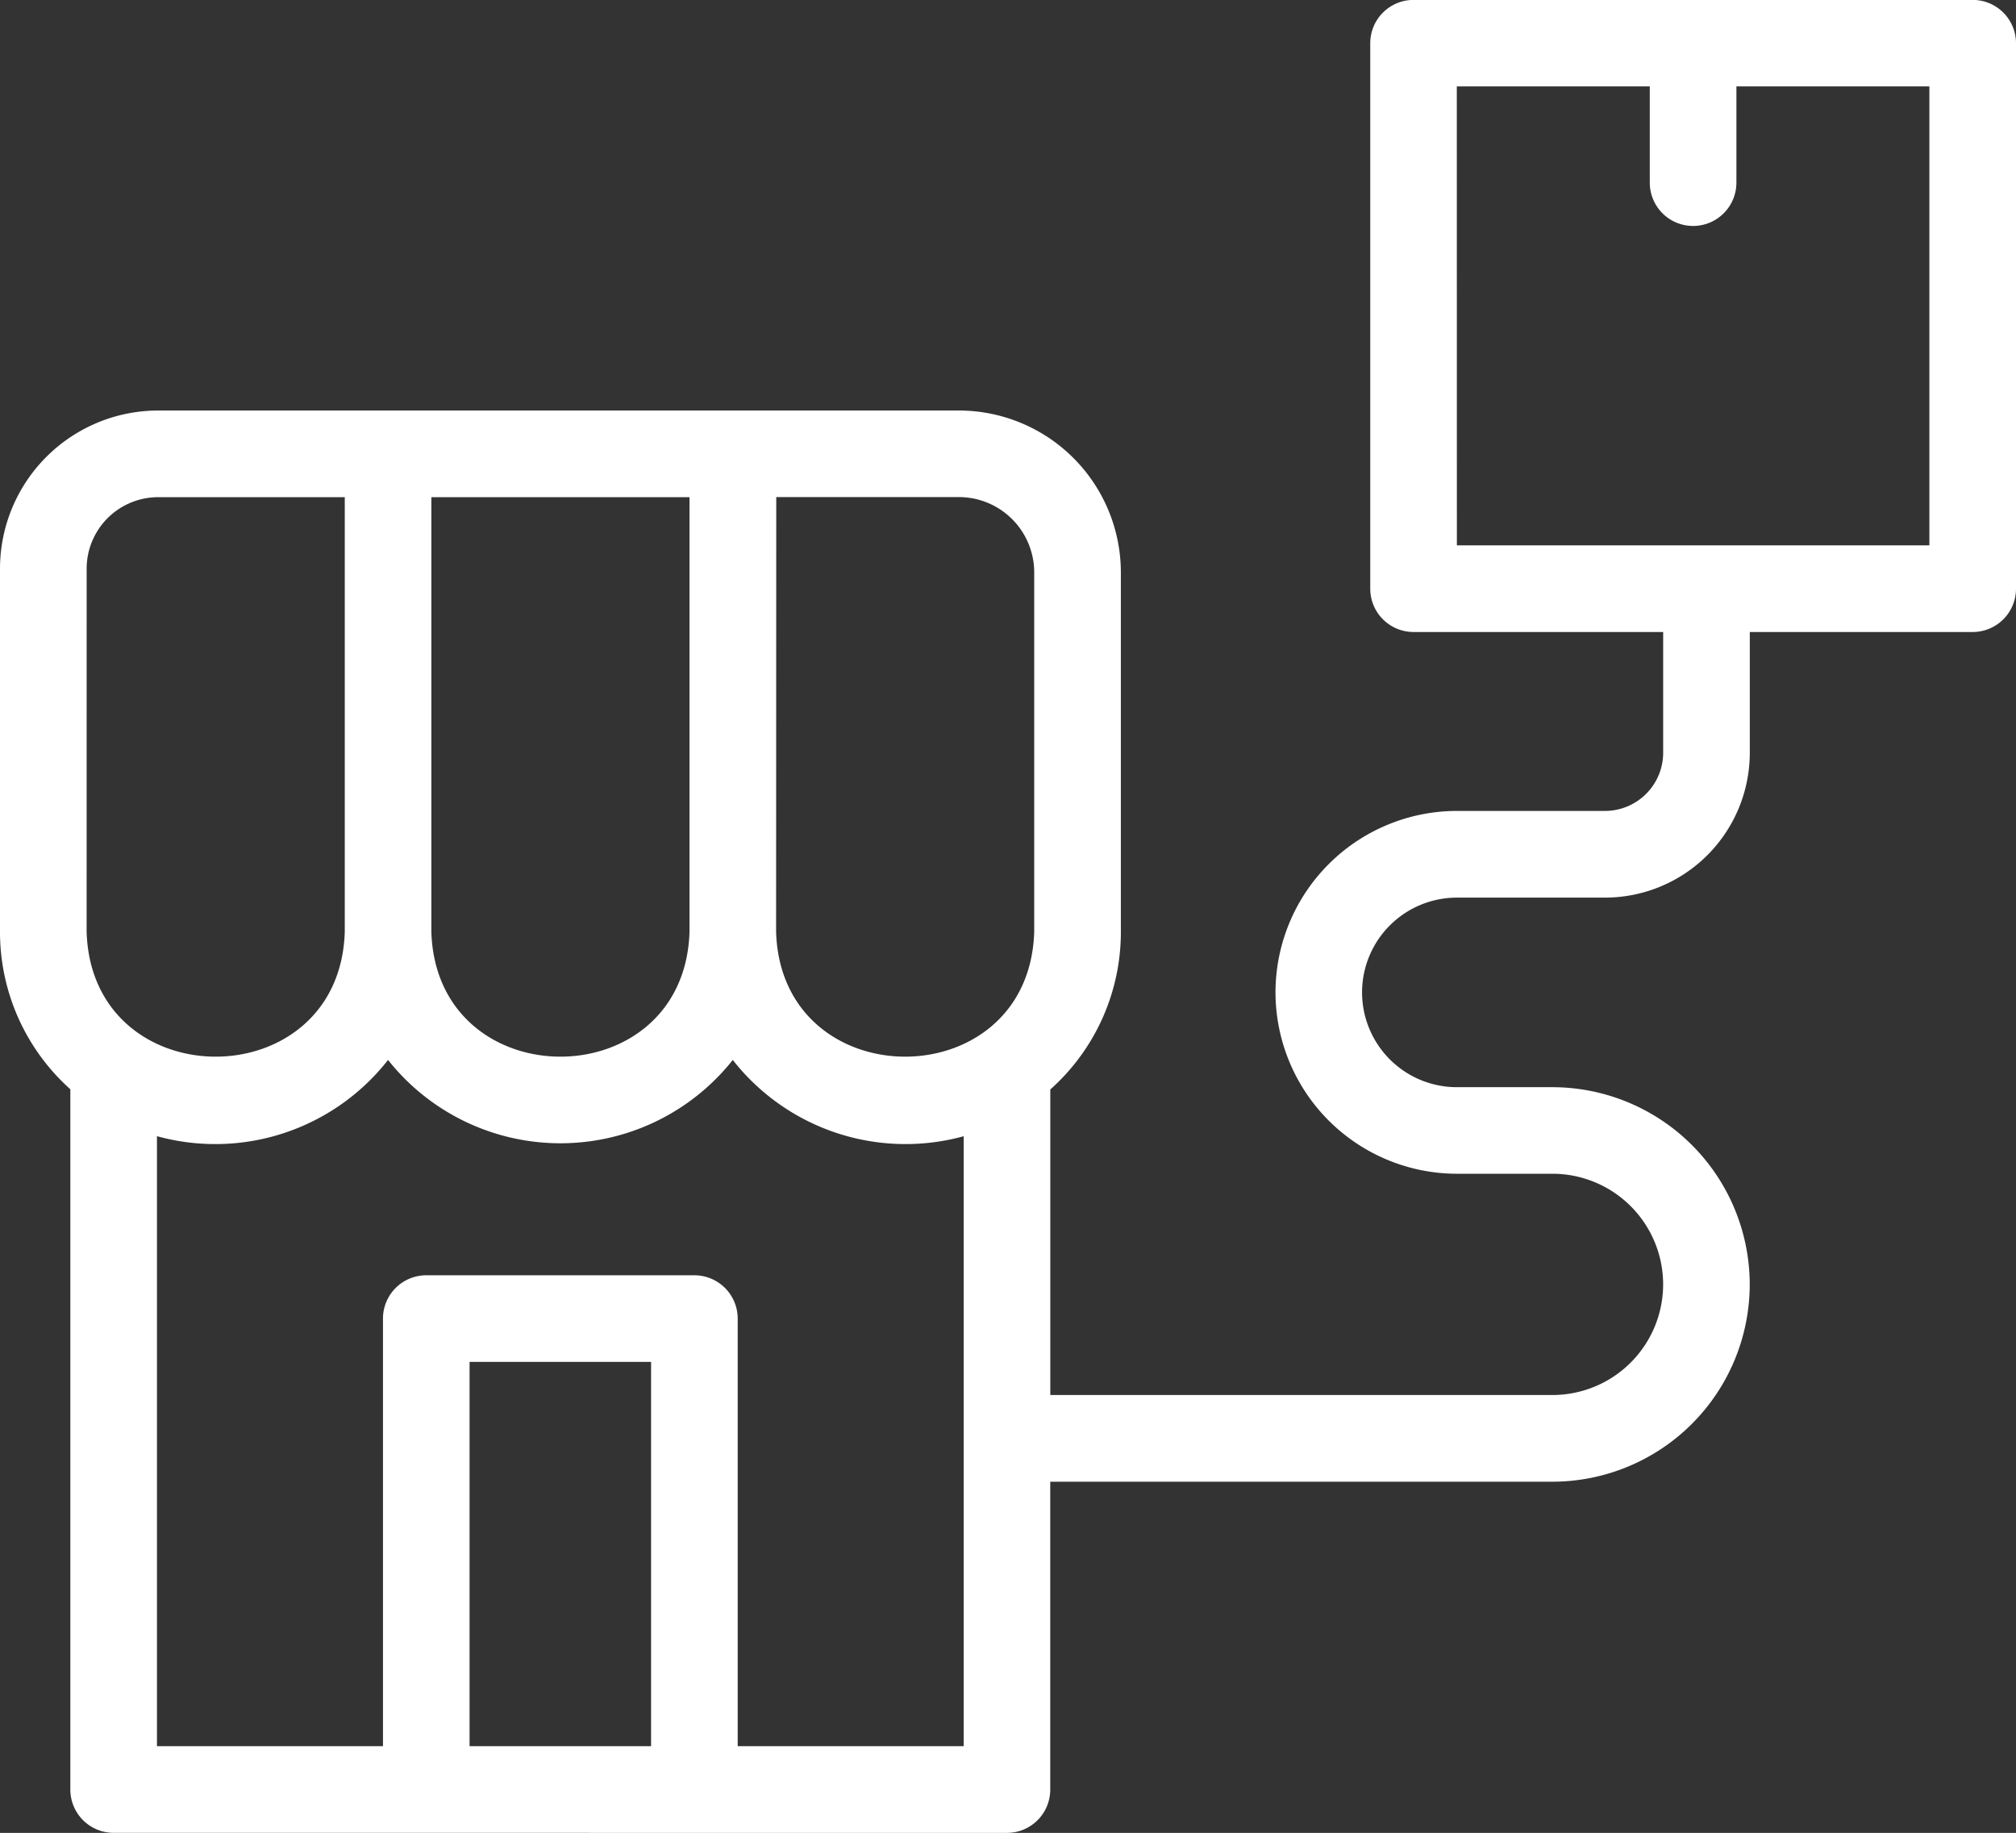<svg xmlns="http://www.w3.org/2000/svg" width="64" height="58.186" viewBox="0 0 64 58.186">
  <rect x="0" y="0" width="64" height="58.186" fill="#333333" stroke="none"/>
  <g id="shipping" transform="translate(-210 323.745)">
    <path id="Union_20" data-name="Union 20" d="M-2023.393,22388.441a1.375,1.375,0,0,1-1.374-1.375v-22.23a6.7,6.7,0,0,1-2.233-4.994v-11.533a5.025,5.025,0,0,1,5.02-5.02h25.423a5.145,5.145,0,0,1,5.14,5.139v11.414a6.69,6.69,0,0,1-2.24,5v9.7h15.944a3.516,3.516,0,0,0,3.511-3.512,3.515,3.515,0,0,0-3.511-3.512h-3.036a5.766,5.766,0,0,1-5.759-5.758,5.766,5.766,0,0,1,5.759-5.76h4.7a1.849,1.849,0,0,0,1.848-1.848v-3.832h2.75v3.832a4.6,4.6,0,0,1-4.6,4.6h-4.7a3.012,3.012,0,0,0-3.009,3.008,3.012,3.012,0,0,0,3.009,3.01h3.036a6.269,6.269,0,0,1,6.262,6.262,6.269,6.269,0,0,1-6.262,6.262h-15.944v9.773a1.374,1.374,0,0,1-1.375,1.375Zm18.437-17.7a1.375,1.375,0,0,1,1.375,1.375v13.574h7.174v-19.363a6.966,6.966,0,0,1-7.33-2.422,6.982,6.982,0,0,1-10.944,0,6.963,6.963,0,0,1-7.336,2.42v19.365h7.175v-13.574a1.374,1.374,0,0,1,1.375-1.375Zm-7.137,14.949h5.762v-12.2h-5.762Zm9.731-25.85c.163,5.279,8.029,5.283,8.194,0v-11.414a2.392,2.392,0,0,0-2.389-2.389h-5.8Zm-10.944,0c.163,5.279,8.029,5.283,8.195,0v-13.8h-8.195Zm-10.944,0c.163,5.279,8.029,5.283,8.195,0v-13.8h-5.925a2.271,2.271,0,0,0-2.269,2.27h0Zm42.125-9.52a1.375,1.375,0,0,1-1.375-1.375v-17.316a1.375,1.375,0,0,1,1.375-1.375h17.75a1.375,1.375,0,0,1,1.375,1.375v17.316a1.375,1.375,0,0,1-1.375,1.375Zm1.375-2.75h15V22333h-6.126v3.055a1.375,1.375,0,0,1-1.375,1.375,1.375,1.375,0,0,1-1.375-1.375V22333h-6.126Z" transform="translate(2237 -22654.002)" fill="#fff"/>
  </g>
</svg>
